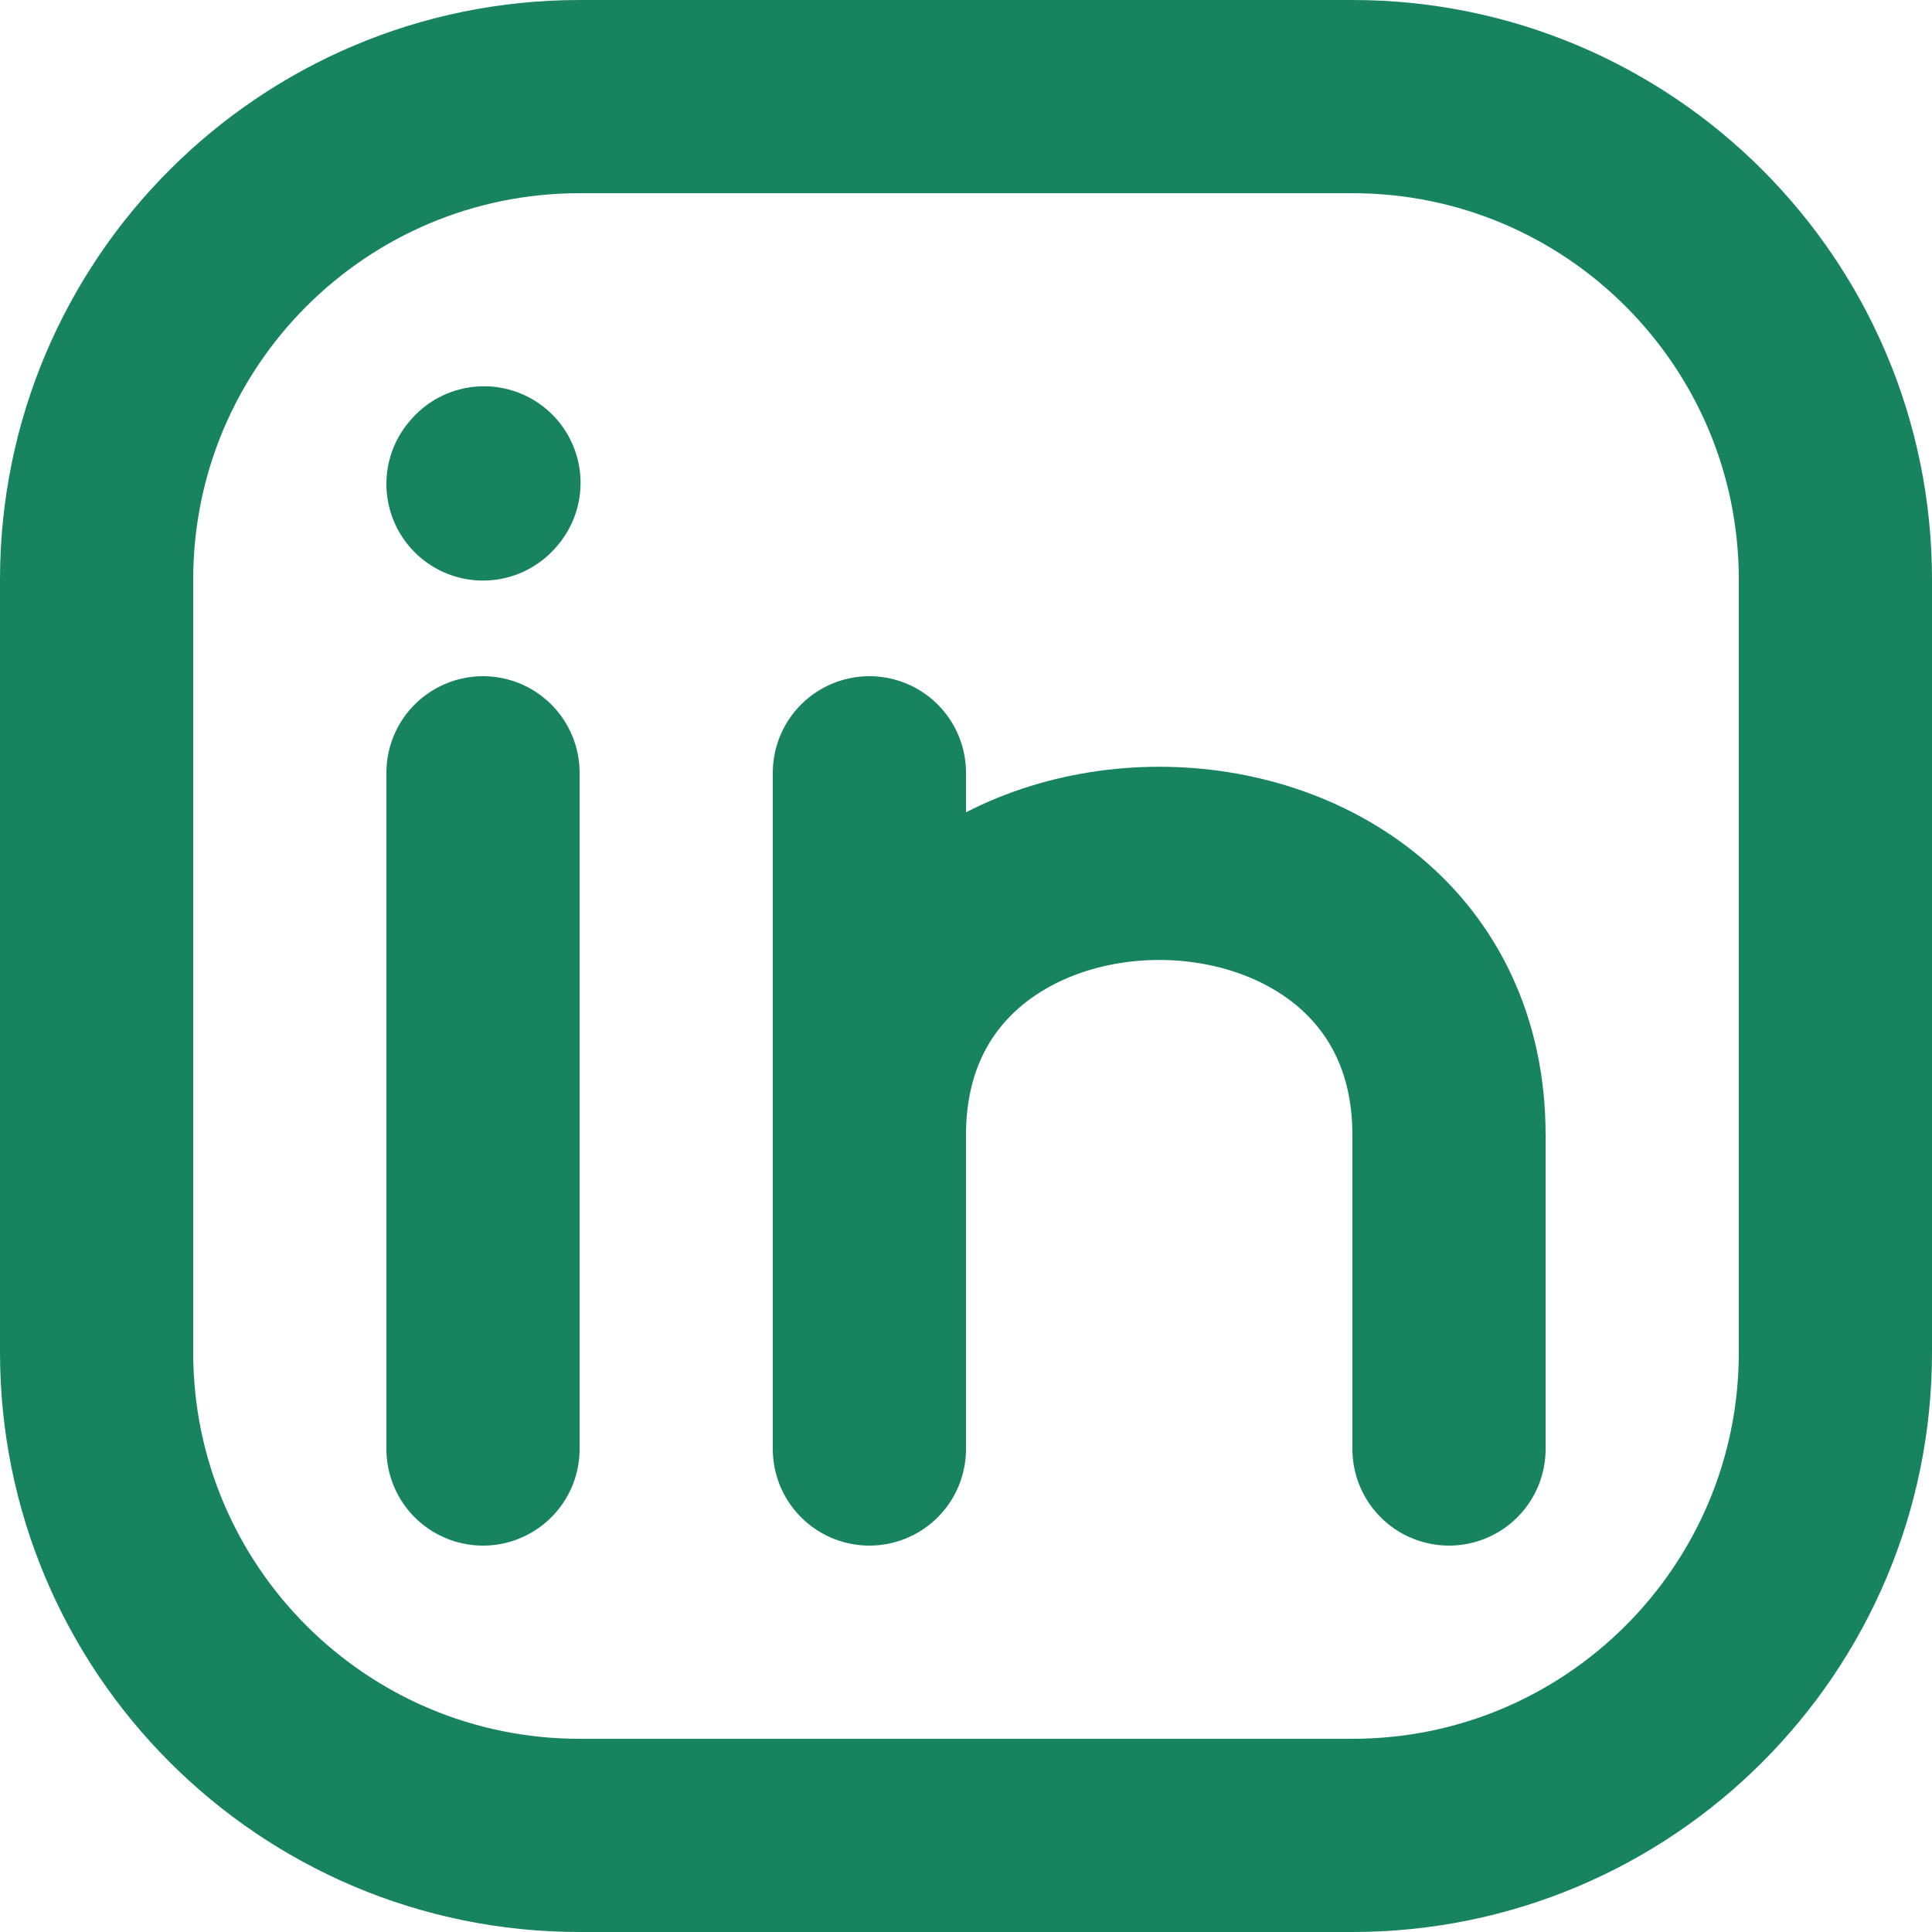 <svg width="30" height="30" viewBox="0 0 30 30" fill="none" xmlns="http://www.w3.org/2000/svg">
<g clip-path="url(#clip0_11129_4436)">
<path d="M28.5 9V21C28.5 25.142 25.142 28.5 21 28.5H9C4.858 28.5 1.5 25.142 1.5 21V9C1.5 4.858 4.858 1.5 9 1.5H21C25.142 1.5 28.5 4.858 28.5 9Z" stroke="#17845f" stroke-width="3" stroke-linecap="round" stroke-linejoin="round"/>
<path d="M7.5 22.5V17.25V12" stroke="#17845f" stroke-width="3" stroke-linecap="round" stroke-linejoin="round"/>
<path d="M13.5 17.625C13.5 12 22.5 12 22.5 17.625V22.5M13.5 22.5V17.625V22.5ZM13.5 12V17.625V12Z" stroke="#17845f" stroke-width="3" stroke-linecap="round" stroke-linejoin="round"/>
<path d="M7.5 7.515L7.515 7.498" stroke="#17845f" stroke-width="3" stroke-linecap="round" stroke-linejoin="round"/>
</g>
<defs>
<clipPath id="clip0_11129_4436">
<rect width="30" height="30" fill="white"/>
</clipPath>
</defs>
</svg>
